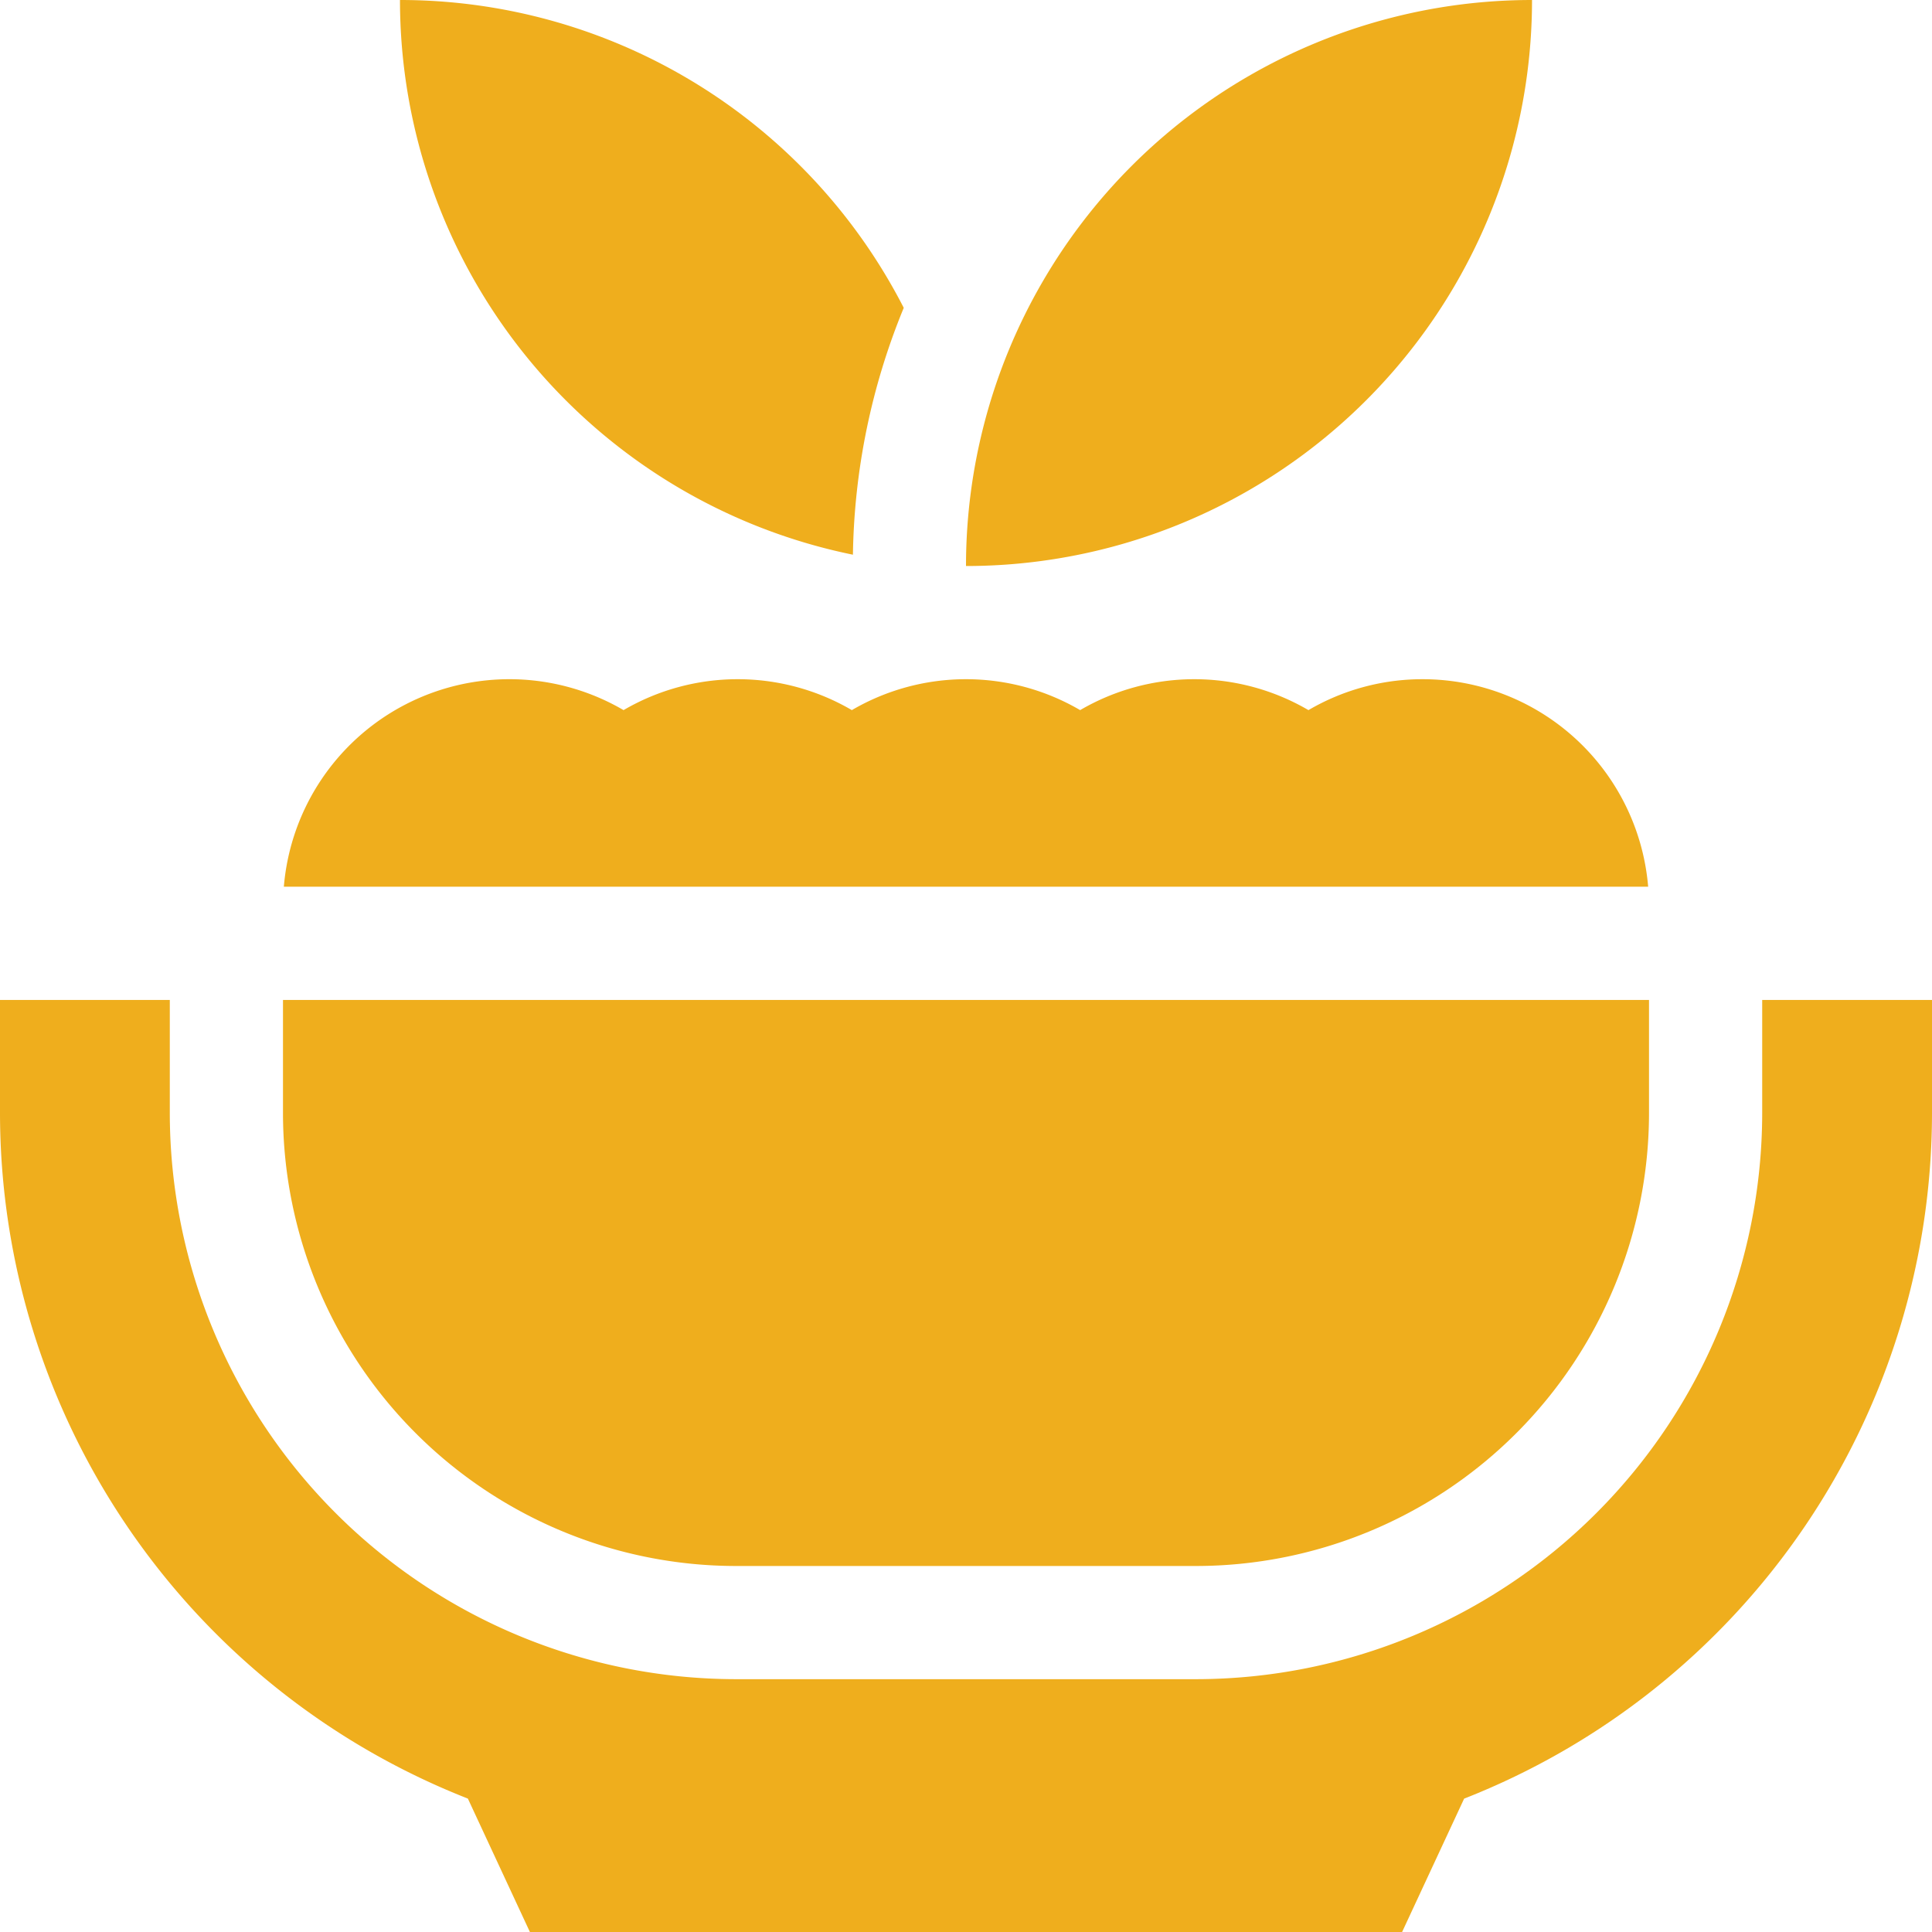 <svg id="healthy" xmlns="http://www.w3.org/2000/svg" width="36" height="36" viewBox="0 0 36 36">
  <path id="Path_241" data-name="Path 241" d="M32.836,265v2.109a10.559,10.559,0,0,1-10.547,10.547H13.711A10.559,10.559,0,0,1,3.164,267.109V265H0v2.109a13.735,13.735,0,0,0,8.718,12.772l1.156,2.486H26.126l1.156-2.485A13.735,13.735,0,0,0,36,267.109V265Z" transform="translate(0 -246.367)" fill="#efae1d"/>
  <path id="Path_242" data-name="Path 242" d="M96.443,180a4.2,4.2,0,0,0-2.127.576,4.215,4.215,0,0,0-4.254,0,4.215,4.215,0,0,0-4.254,0,4.215,4.215,0,0,0-4.254,0,4.217,4.217,0,0,0-6.33,3.291h25.422A4.218,4.218,0,0,0,96.443,180Z" transform="translate(-69.935 -167.344)" fill="#efae1d"/>
  <path id="Path_243" data-name="Path 243" d="M83.438,275.547h8.578a8.447,8.447,0,0,0,8.438-8.438V265H75v2.109A8.447,8.447,0,0,0,83.438,275.547Z" transform="translate(-69.727 -246.367)" fill="#efae1d"/>
  <path id="Path_244" data-name="Path 244" d="M114.44,10.336a12.568,12.568,0,0,1,.947-4.6A10.546,10.546,0,0,0,106,0,10.55,10.55,0,0,0,114.44,10.336Z" transform="translate(-98.547)" fill="#efae1d"/>
  <path id="Path_245" data-name="Path 245" d="M266.547,0A10.547,10.547,0,0,0,256,10.547,10.547,10.547,0,0,0,266.547,0Z" transform="translate(-238)" fill="#efae1d"/>
</svg>
